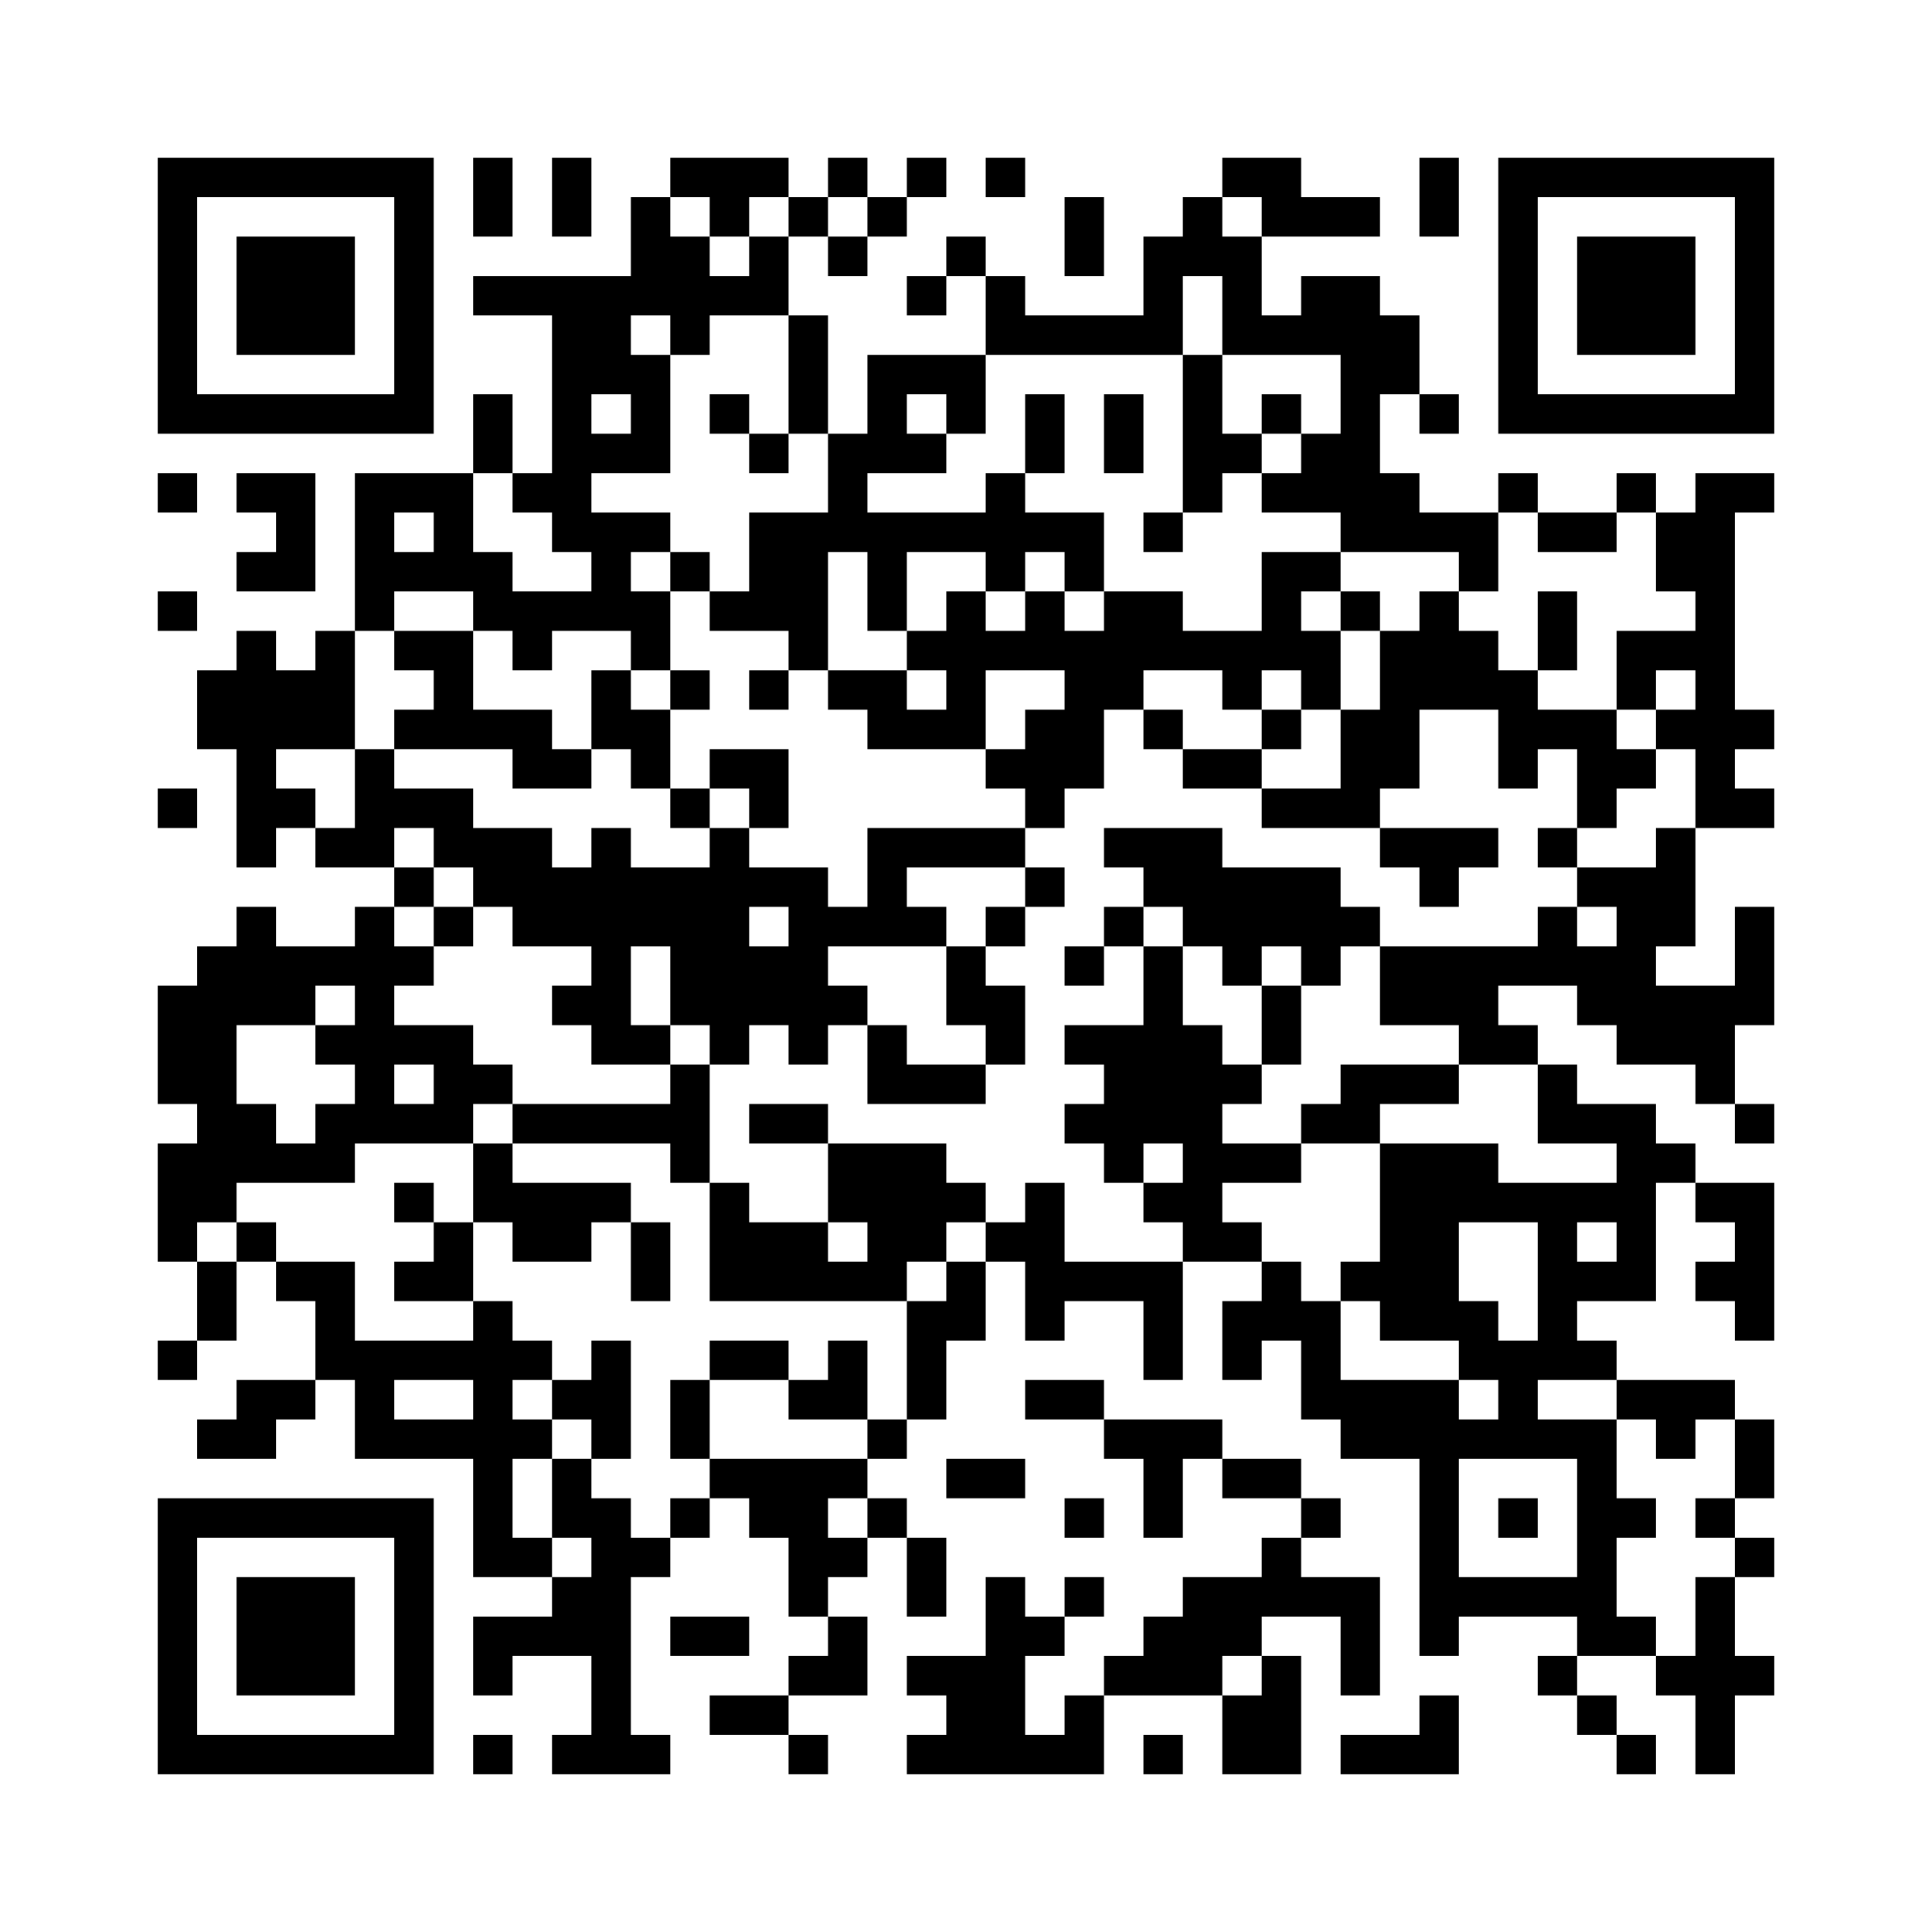 ﻿<?xml version="1.0" encoding="UTF-8"?>
<!DOCTYPE svg PUBLIC "-//W3C//DTD SVG 1.1//EN" "http://www.w3.org/Graphics/SVG/1.1/DTD/svg11.dtd">
<svg xmlns="http://www.w3.org/2000/svg" version="1.1" viewBox="0 0 49 49" stroke="none">
	<rect width="100%" height="100%" fill="#ffffff"/>
	<path d="M4,4h7v1h-7z M12,4h1v2h-1z M14,4h1v2h-1z M17,4h3v1h-3z M21,4h1v1h-1z M23,4h1v1h-1z M25,4h1v1h-1z M31,4h2v1h-2z M36,4h1v2h-1z M38,4h7v1h-7z M4,5h1v6h-1z M10,5h1v6h-1z M16,5h1v3h-1z M18,5h1v1h-1z M20,5h1v1h-1z M22,5h1v1h-1z M27,5h1v2h-1z M30,5h1v2h-1z M32,5h3v1h-3z M38,5h1v6h-1z M44,5h1v6h-1z M6,6h3v3h-3z M17,6h1v3h-1z M19,6h1v2h-1z M21,6h1v1h-1z M24,6h1v1h-1z M29,6h1v3h-1z M31,6h1v3h-1z M40,6h3v3h-3z M12,7h4v1h-4z M18,7h1v1h-1z M23,7h1v1h-1z M25,7h1v2h-1z M33,7h2v2h-2z M14,8h1v6h-1z M15,8h1v2h-1z M20,8h1v3h-1z M26,8h3v1h-3z M32,8h1v1h-1z M35,8h1v2h-1z M16,9h1v3h-1z M22,9h3v1h-3z M30,9h1v4h-1z M34,9h1v5h-1z M5,10h5v1h-5z M12,10h1v2h-1z M18,10h1v1h-1z M22,10h1v2h-1z M24,10h1v1h-1z M26,10h1v2h-1z M28,10h1v2h-1z M32,10h1v1h-1z M36,10h1v1h-1z M39,10h5v1h-5z M15,11h1v1h-1z M19,11h1v1h-1z M21,11h1v3h-1z M23,11h1v1h-1z M31,11h1v1h-1z M33,11h1v2h-1z M4,12h1v1h-1z M6,12h2v1h-2z M9,12h1v4h-1z M10,12h2v1h-2z M13,12h1v1h-1z M25,12h1v3h-1z M32,12h1v1h-1z M35,12h1v2h-1z M38,12h1v1h-1z M41,12h1v1h-1z M43,12h1v9h-1z M44,12h1v1h-1z M7,13h1v2h-1z M11,13h1v2h-1z M15,13h1v3h-1z M16,13h1v1h-1z M19,13h2v3h-2z M22,13h3v1h-3z M26,13h2v1h-2z M29,13h1v1h-1z M36,13h2v1h-2z M39,13h2v1h-2z M42,13h1v2h-1z M6,14h1v1h-1z M10,14h1v1h-1z M12,14h1v2h-1z M17,14h1v1h-1z M22,14h1v2h-1z M27,14h1v1h-1z M32,14h1v3h-1z M33,14h1v1h-1z M37,14h1v1h-1z M4,15h1v1h-1z M13,15h2v1h-2z M16,15h1v2h-1z M18,15h1v1h-1z M24,15h1v4h-1z M26,15h1v2h-1z M28,15h2v2h-2z M34,15h1v1h-1z M36,15h1v3h-1z M39,15h1v2h-1z M6,16h1v6h-1z M8,16h1v3h-1z M10,16h2v1h-2z M13,16h1v1h-1z M20,16h1v1h-1z M23,16h1v1h-1z M25,16h1v1h-1z M27,16h1v4h-1z M30,16h2v1h-2z M33,16h1v2h-1z M35,16h1v4h-1z M37,16h1v2h-1z M41,16h2v1h-2z M5,17h1v2h-1z M7,17h1v2h-1z M11,17h1v2h-1z M15,17h1v2h-1z M17,17h1v1h-1z M19,17h1v1h-1z M21,17h2v1h-2z M28,17h1v1h-1z M31,17h1v1h-1z M38,17h1v3h-1z M41,17h1v1h-1z M10,18h1v1h-1z M12,18h2v1h-2z M16,18h1v2h-1z M22,18h2v1h-2z M26,18h1v3h-1z M29,18h1v1h-1z M32,18h1v1h-1z M34,18h1v3h-1z M39,18h2v1h-2z M42,18h1v1h-1z M44,18h1v1h-1z M9,19h1v3h-1z M13,19h2v1h-2z M18,19h2v1h-2z M25,19h1v1h-1z M30,19h2v1h-2z M40,19h2v1h-2z M4,20h1v1h-1z M7,20h1v1h-1z M10,20h2v1h-2z M17,20h1v1h-1z M19,20h1v1h-1z M32,20h2v1h-2z M40,20h1v1h-1z M44,20h1v1h-1z M8,21h1v1h-1z M11,21h3v1h-3z M15,21h1v6h-1z M18,21h1v6h-1z M22,21h4v1h-4z M28,21h3v1h-3z M35,21h3v1h-3z M39,21h1v1h-1z M42,21h1v3h-1z M10,22h1v1h-1z M12,22h3v1h-3z M16,22h2v2h-2z M19,22h2v1h-2z M22,22h1v2h-1z M26,22h1v1h-1z M29,22h5v1h-5z M36,22h1v1h-1z M40,22h2v1h-2z M6,23h1v3h-1z M9,23h1v6h-1z M11,23h1v1h-1z M13,23h2v1h-2z M20,23h1v4h-1z M21,23h1v1h-1z M23,23h1v1h-1z M25,23h1v1h-1z M28,23h1v1h-1z M30,23h5v1h-5z M39,23h1v2h-1z M41,23h1v4h-1z M44,23h1v3h-1z M5,24h1v7h-1z M7,24h2v1h-2z M10,24h1v1h-1z M17,24h1v2h-1z M19,24h1v2h-1z M24,24h1v2h-1z M27,24h1v1h-1z M29,24h1v5h-1z M31,24h1v1h-1z M33,24h1v1h-1z M35,24h3v2h-3z M38,24h1v1h-1z M40,24h1v2h-1z M4,25h1v3h-1z M7,25h1v1h-1z M14,25h1v1h-1z M21,25h1v1h-1z M25,25h1v2h-1z M32,25h1v2h-1z M42,25h2v2h-2z M8,26h1v1h-1z M10,26h2v1h-2z M16,26h1v1h-1z M22,26h1v2h-1z M27,26h2v1h-2z M30,26h1v6h-1z M37,26h2v1h-2z M11,27h2v1h-2z M17,27h1v3h-1z M23,27h2v1h-2z M28,27h1v3h-1z M31,27h1v1h-1z M34,27h3v1h-3z M39,27h1v2h-1z M43,27h1v1h-1z M6,28h1v2h-1z M8,28h1v2h-1z M10,28h2v1h-2z M13,28h4v1h-4z M19,28h2v1h-2z M27,28h1v1h-1z M33,28h2v1h-2z M40,28h2v1h-2z M44,28h1v1h-1z M4,29h1v3h-1z M7,29h1v1h-1z M12,29h1v2h-1z M21,29h3v2h-3z M31,29h2v1h-2z M35,29h2v5h-2z M37,29h1v2h-1z M41,29h1v4h-1z M42,29h1v1h-1z M10,30h1v1h-1z M13,30h2v2h-2z M15,30h1v1h-1z M18,30h1v3h-1z M24,30h1v1h-1z M26,30h1v4h-1z M29,30h1v1h-1z M38,30h3v1h-3z M43,30h2v1h-2z M6,31h1v1h-1z M11,31h1v2h-1z M16,31h1v2h-1z M19,31h2v2h-2z M22,31h2v1h-2z M25,31h1v1h-1z M31,31h1v1h-1z M39,31h1v4h-1z M44,31h1v3h-1z M5,32h1v2h-1z M7,32h2v1h-2z M10,32h1v1h-1z M21,32h2v1h-2z M24,32h1v2h-1z M27,32h3v1h-3z M32,32h1v2h-1z M34,32h1v1h-1z M40,32h1v1h-1z M43,32h1v1h-1z M8,33h1v2h-1z M12,33h1v7h-1z M23,33h1v3h-1z M29,33h1v2h-1z M31,33h1v2h-1z M33,33h1v3h-1z M37,33h1v2h-1z M4,34h1v1h-1z M9,34h3v1h-3z M13,34h1v1h-1z M15,34h1v3h-1z M18,34h2v1h-2z M21,34h1v2h-1z M38,34h1v3h-1z M40,34h1v1h-1z M6,35h2v1h-2z M9,35h1v2h-1z M14,35h1v1h-1z M17,35h1v2h-1z M20,35h1v1h-1z M26,35h2v1h-2z M34,35h3v2h-3z M41,35h3v1h-3z M5,36h2v1h-2z M10,36h2v1h-2z M13,36h1v1h-1z M22,36h1v1h-1z M28,36h3v1h-3z M37,36h1v1h-1z M39,36h2v1h-2z M42,36h1v1h-1z M44,36h1v2h-1z M14,37h1v2h-1z M18,37h4v1h-4z M24,37h2v1h-2z M29,37h1v2h-1z M31,37h2v1h-2z M36,37h1v5h-1z M40,37h1v5h-1z M4,38h7v1h-7z M15,38h1v7h-1z M17,38h1v1h-1z M19,38h2v1h-2z M22,38h1v1h-1z M27,38h1v1h-1z M33,38h1v1h-1z M38,38h1v1h-1z M41,38h1v1h-1z M43,38h1v1h-1z M4,39h1v6h-1z M10,39h1v6h-1z M13,39h1v1h-1z M16,39h1v1h-1z M20,39h2v1h-2z M23,39h1v2h-1z M32,39h1v2h-1z M44,39h1v1h-1z M6,40h3v3h-3z M14,40h1v2h-1z M20,40h1v1h-1z M25,40h1v5h-1z M27,40h1v1h-1z M30,40h2v2h-2z M33,40h2v1h-2z M37,40h3v1h-3z M43,40h1v5h-1z M12,41h2v1h-2z M17,41h2v1h-2z M21,41h1v2h-1z M26,41h1v1h-1z M29,41h1v2h-1z M34,41h1v2h-1z M41,41h1v1h-1z M12,42h1v1h-1z M20,42h1v1h-1z M23,42h2v1h-2z M28,42h1v1h-1z M30,42h1v1h-1z M32,42h1v3h-1z M39,42h1v1h-1z M42,42h1v1h-1z M44,42h1v1h-1z M18,43h2v1h-2z M24,43h1v2h-1z M27,43h1v2h-1z M31,43h1v2h-1z M36,43h1v2h-1z M40,43h1v1h-1z M5,44h5v1h-5z M12,44h1v1h-1z M14,44h1v1h-1z M16,44h1v1h-1z M20,44h1v1h-1z M23,44h1v1h-1z M26,44h1v1h-1z M29,44h1v1h-1z M34,44h2v1h-2z M41,44h1v1h-1z" fill="#000000"/>
</svg>
